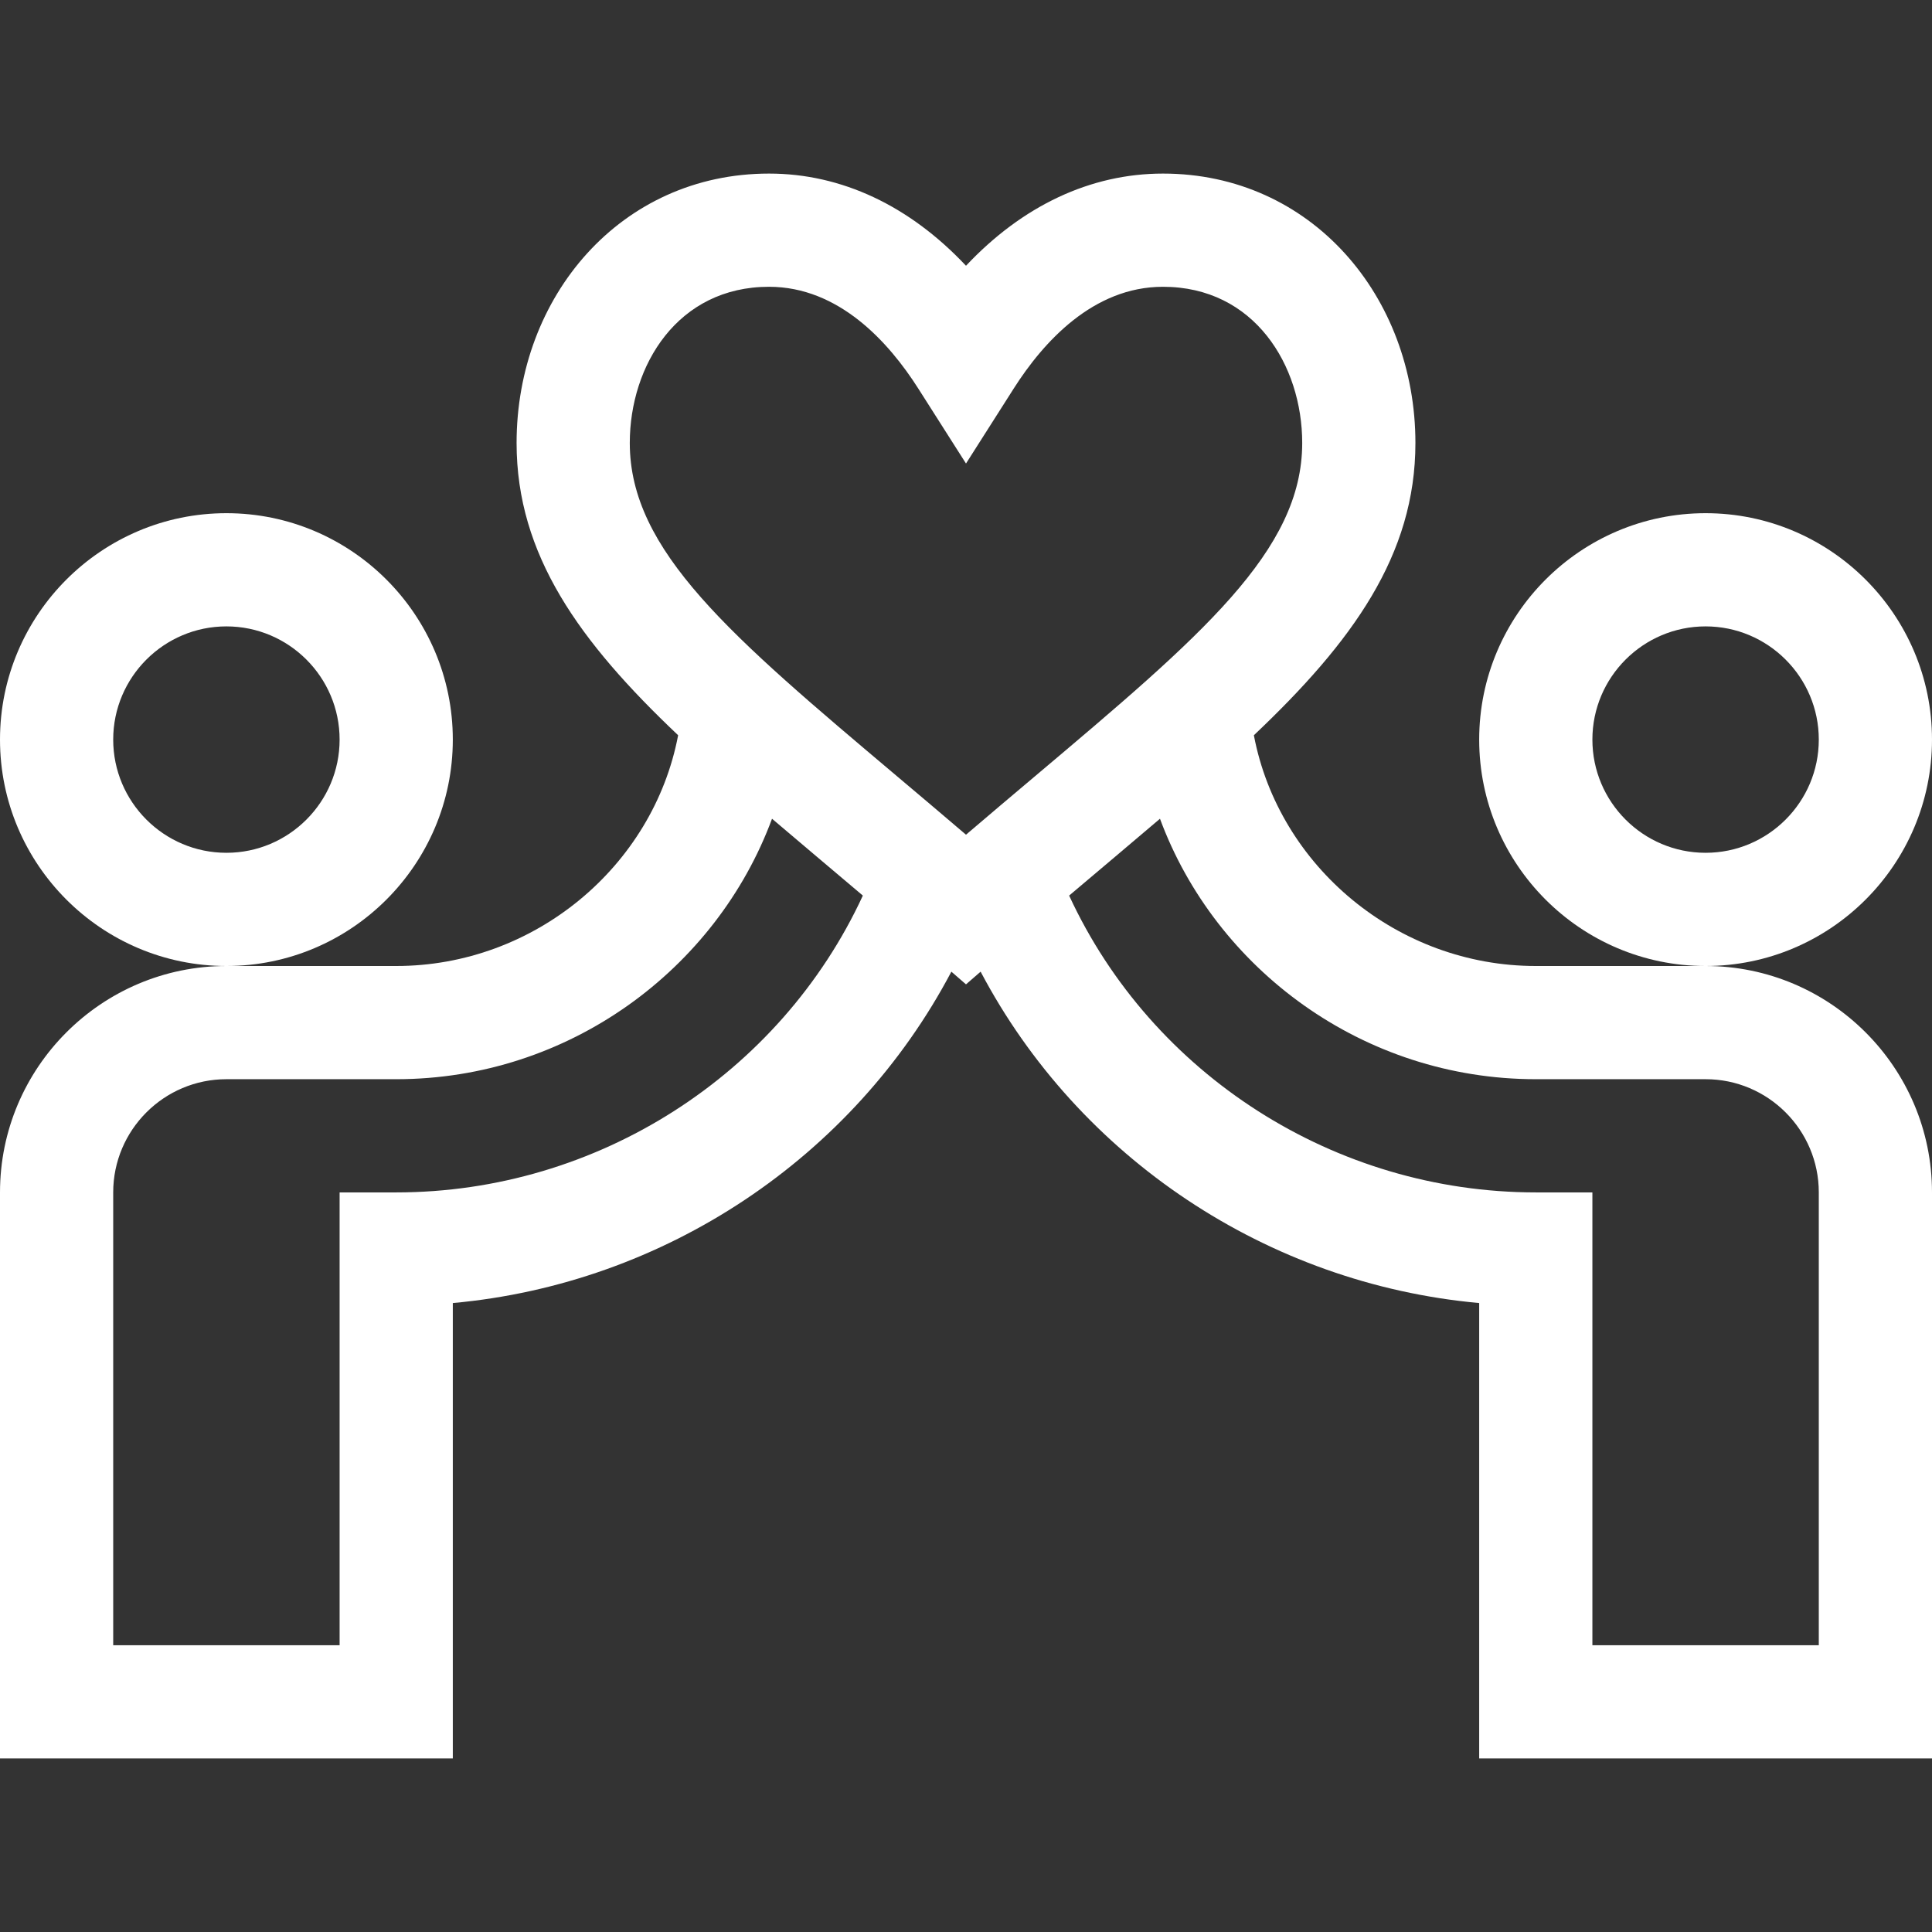 <?xml version="1.0"?>
<svg xmlns="http://www.w3.org/2000/svg" id="Capa_1" enable-background="new 0 0 512 512" height="512px" viewBox="0 0 512 512" width="512px" class=""><rect x="0" y="0" width="512" height="512" fill="#333333" stroke="none"/><g><g><path d="m512 196c0-33.084-26.916-60-60-60s-60 26.916-60 60 26.916 60 60 60 60-26.916 60-60zm-60 30c-16.542 0-30-13.458-30-30s13.458-30 30-30 30 13.458 30 30-13.458 30-30 30z" data-original="#000000" class="active-path" data-old_color="#000000" fill="#FFFFFF"/><path d="m120 196c0-33.084-26.916-60-60-60s-60 26.916-60 60 26.916 60 60 60 60-26.916 60-60zm-60 30c-16.542 0-30-13.458-30-30s13.458-30 30-30 30 13.458 30 30-13.458 30-30 30z" data-original="#000000" class="active-path" data-old_color="#000000" fill="#FFFFFF"/><path d="m332.288 194.85c26.147-24.764 42.812-47.778 42.812-77.45 0-38.87-27.625-71.4-66.9-71.4-19.233 0-37.272 8.545-52.2 24.428-14.929-15.882-32.968-24.428-52.2-24.428-39.326 0-66.899 32.586-66.899 71.4 0 29.671 16.665 52.686 42.812 77.45-6.614 34.807-38.137 61.15-74.713 61.15h-45c-33.084 0-60 26.916-60 60v150h120v-120.679c56.125-5.096 106.12-38.509 132.125-87.82l3.875 3.365 3.875-3.365c26.005 49.311 76 82.724 132.125 87.82v120.679h120v-150c0-33.084-26.916-60-60-60h-45c-36.576 0-68.099-26.343-74.712-61.15zm-165.388-77.45c0-20.573 12.675-41.4 36.899-41.4 18.506 0 31.72 14.658 39.546 26.955l12.655 19.883 12.654-19.884c7.825-12.296 21.038-26.954 39.545-26.954 24.226 0 36.9 20.827 36.9 41.4 0 28.577-26.674 51.076-70.865 88.352-5.911 4.986-11.955 10.083-18.234 15.452-6.279-5.368-12.323-10.466-18.234-15.452-44.192-37.275-70.866-59.775-70.866-88.352zm-61.9 198.6h-15v120h-60v-120c0-16.542 13.458-30 30-30h45c45.778 0 84.841-29.159 99.594-69.026 7.569 6.458 15.688 13.259 24.072 20.364-21.935 47.445-70.383 78.662-123.666 78.662zm377 0v120h-60v-120h-15c-53.283 0-101.731-31.217-123.667-78.662 8.374-7.095 16.429-13.842 24.072-20.364 14.763 39.892 53.844 69.026 99.595 69.026h45c16.542 0 30 13.458 30 30z" data-original="#000000" class="active-path" data-old_color="#000000" fill="#FFFFFF"/></g></g> </svg>
